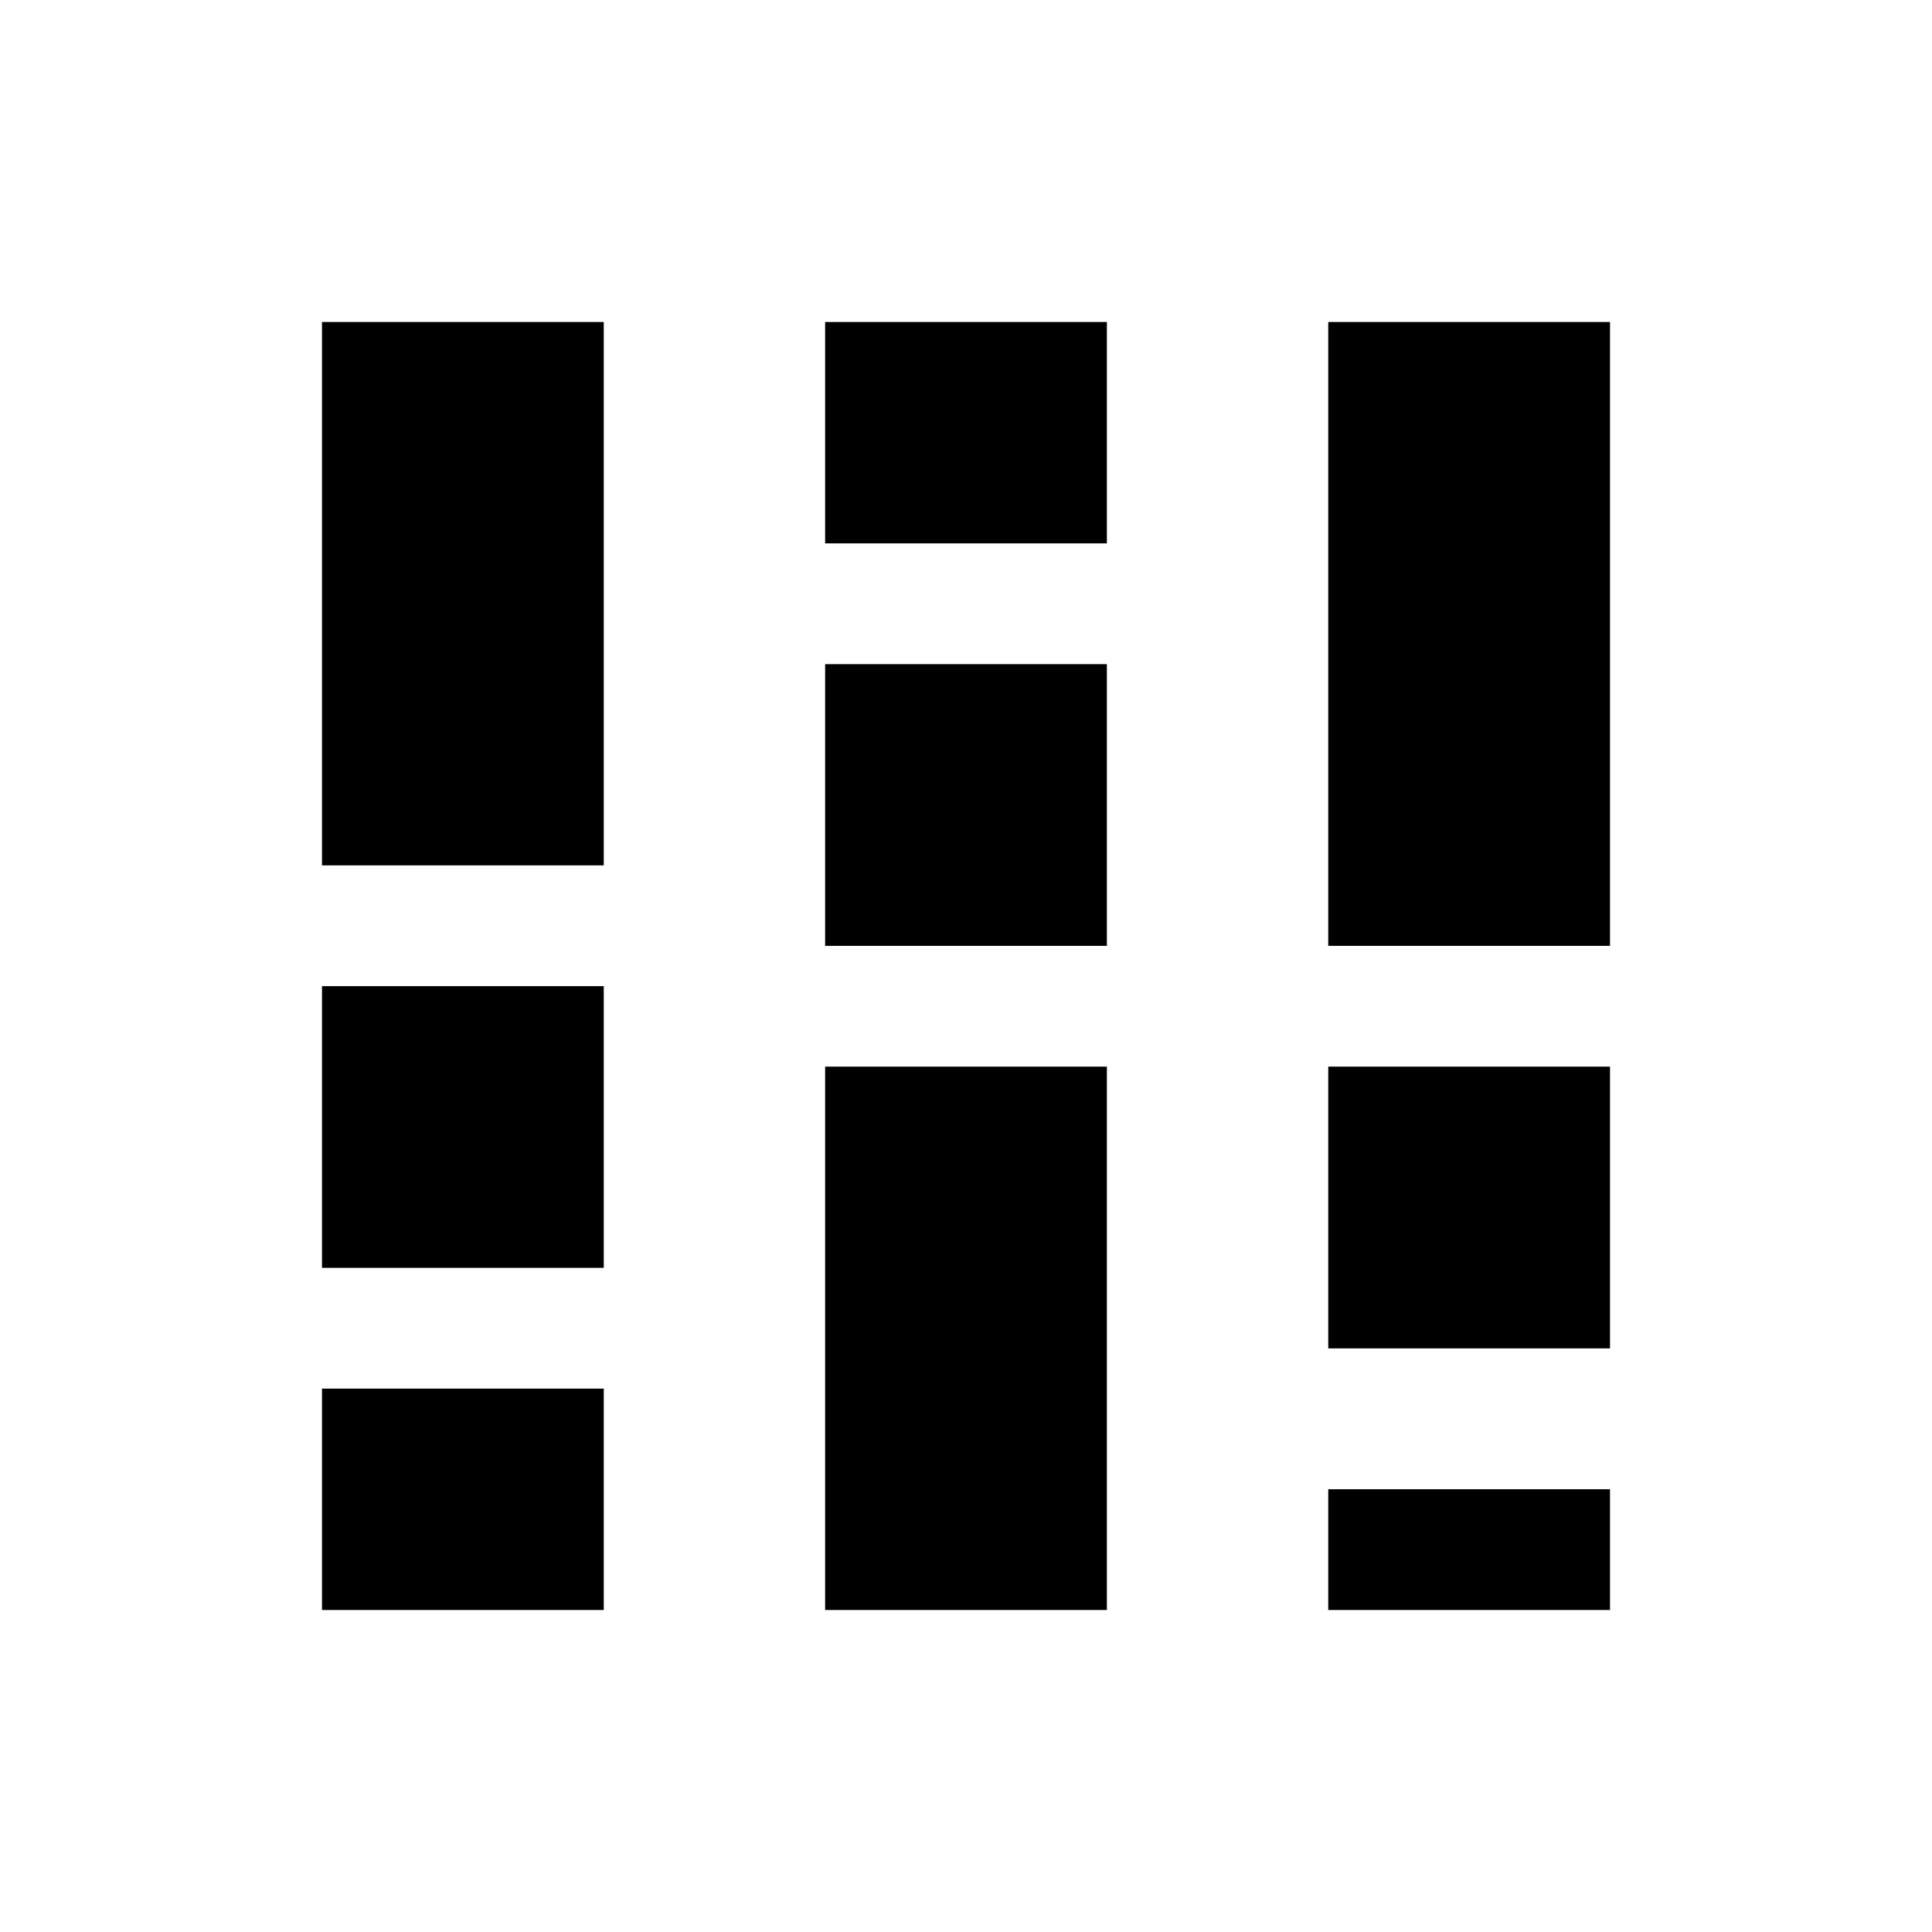 <svg xmlns="http://www.w3.org/2000/svg" width="48" height="48" viewBox="0 -960 960 960"><path d="M160-160v-110h140v110H160Zm0-170v-140h140v140H160Zm0-200v-270h140v270H160Zm250 370v-270h140v270H410Zm0-330v-140h140v140H410Zm0-200v-110h140v110H410Zm250 530v-60h140v60H660Zm0-130v-140h140v140H660Zm0-200v-310h140v310H660Z"/></svg>